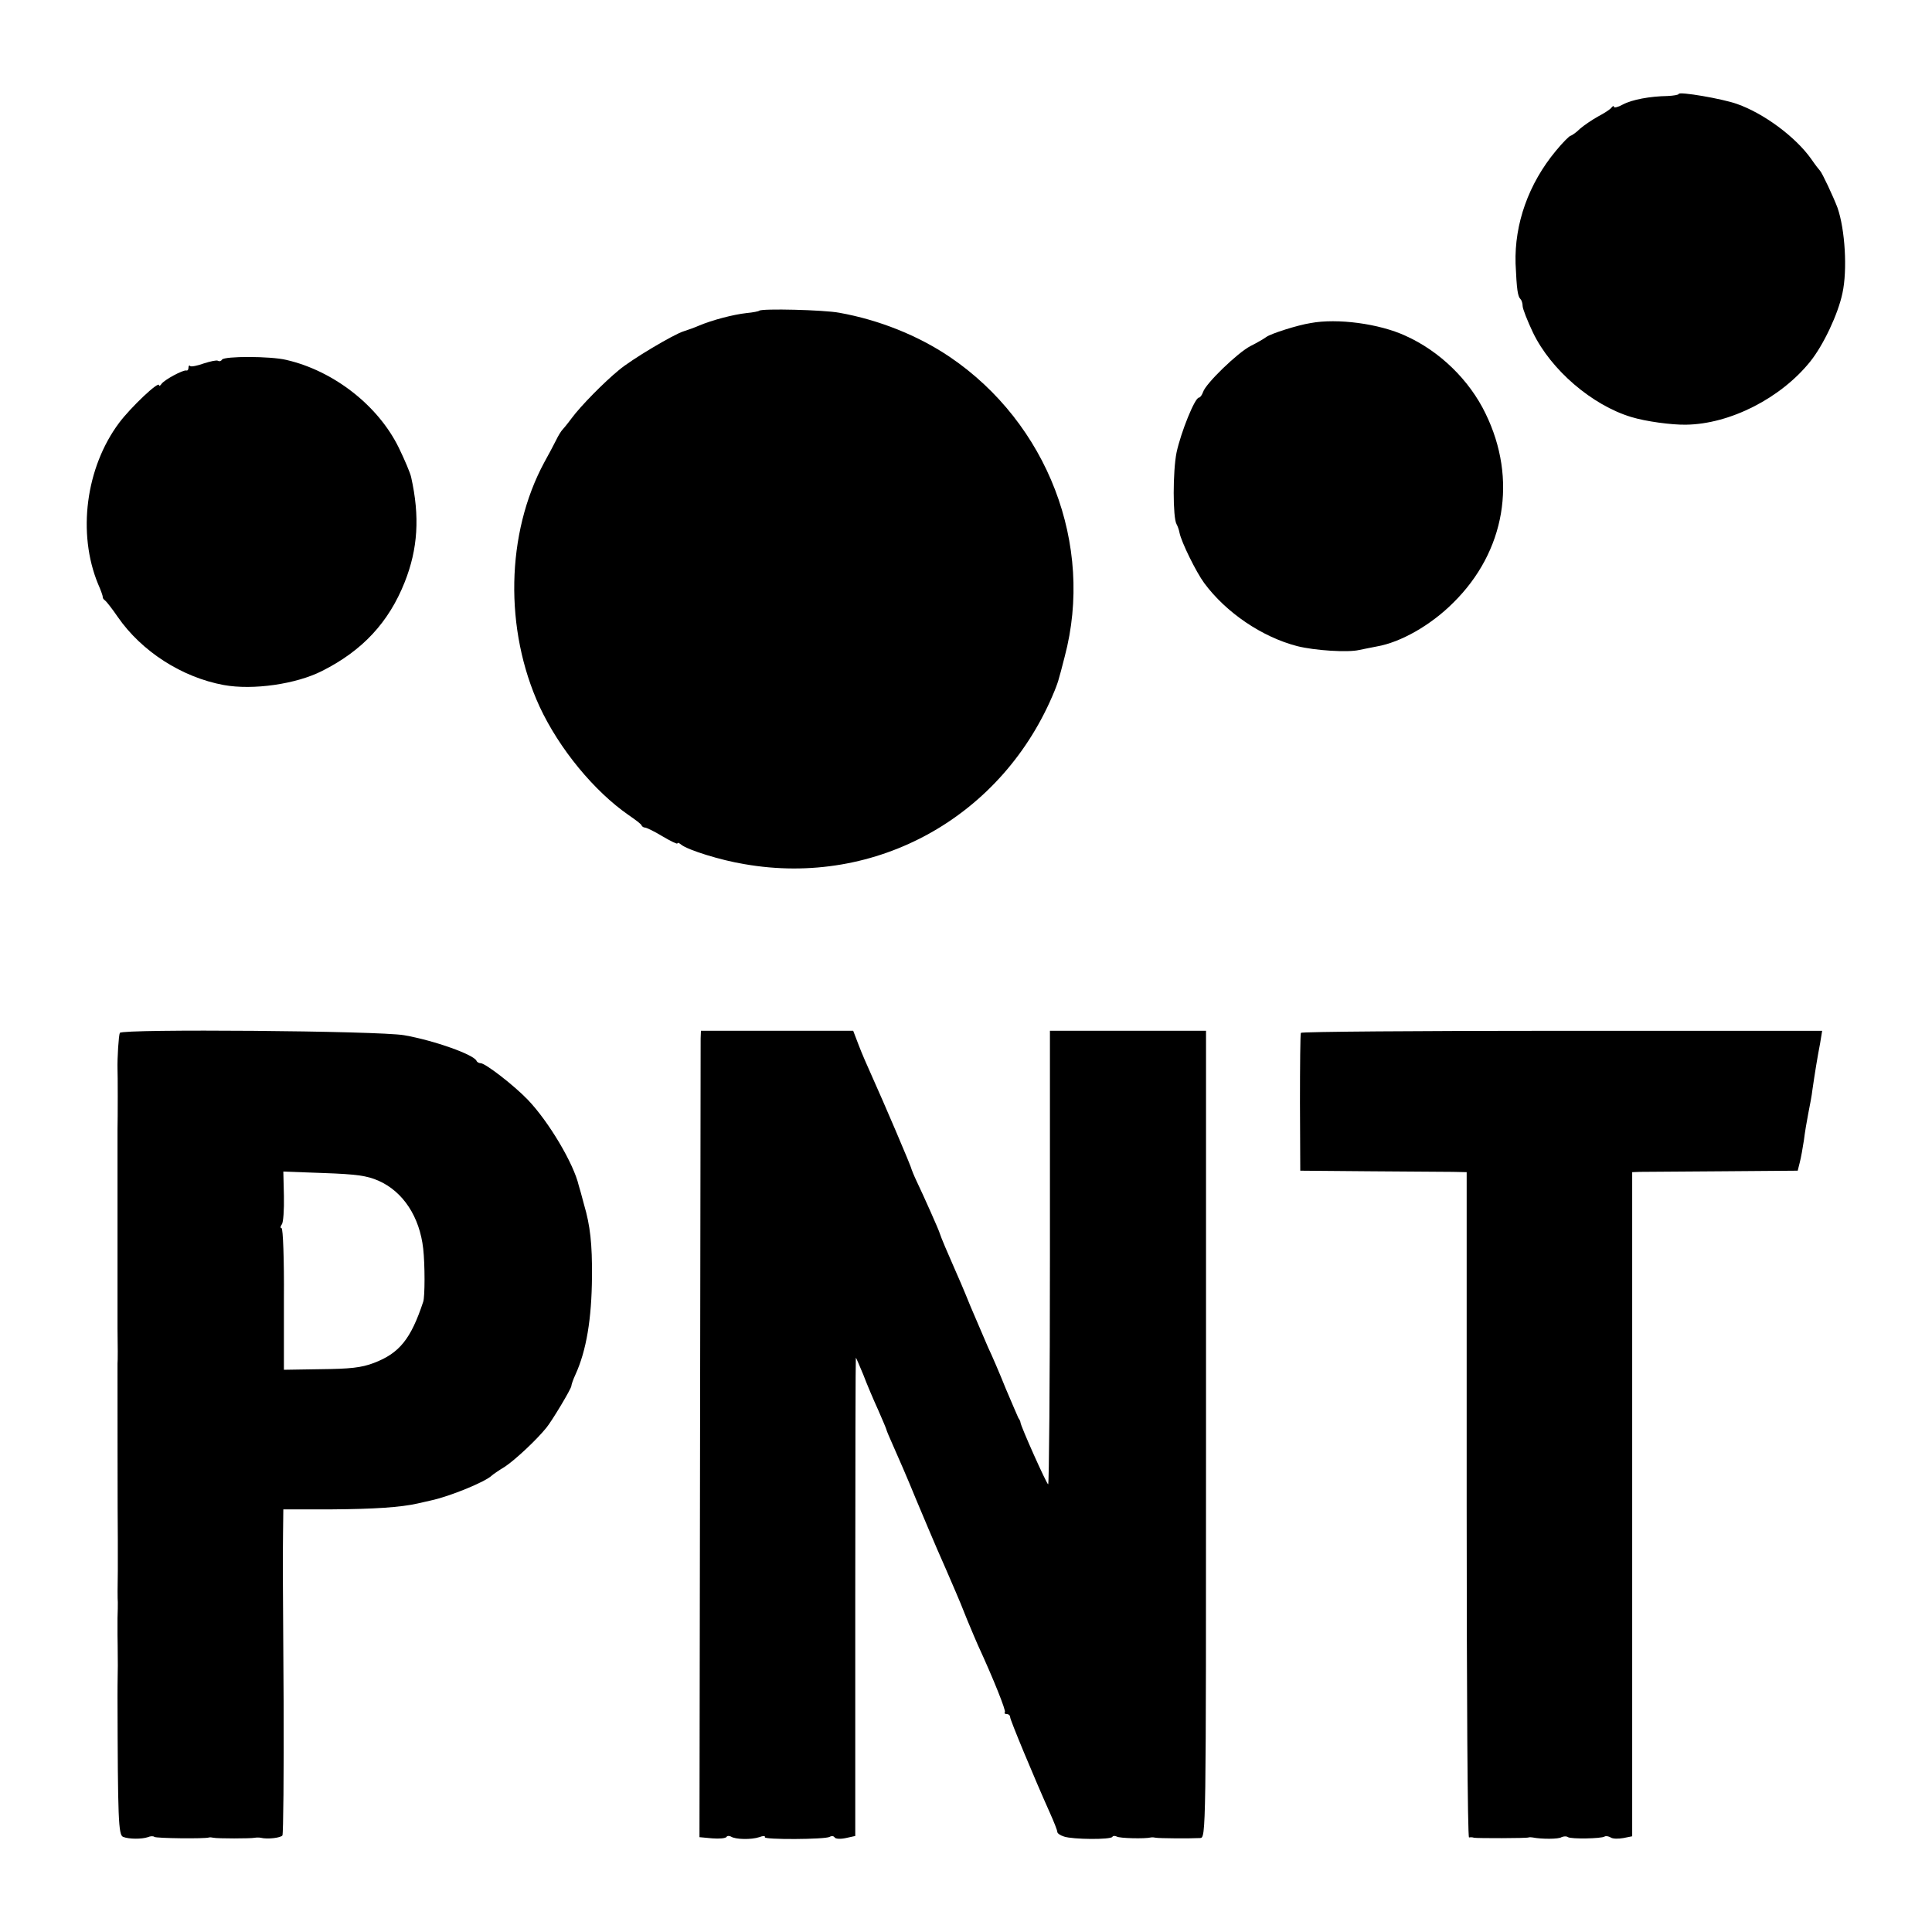 <?xml version="1.0" standalone="no"?>
<!DOCTYPE svg PUBLIC "-//W3C//DTD SVG 20010904//EN"
 "http://www.w3.org/TR/2001/REC-SVG-20010904/DTD/svg10.dtd">
<svg version="1.0" xmlns="http://www.w3.org/2000/svg"
 width="656pt" height="656pt" viewBox="0 0 656 656"
 preserveAspectRatio="xMidYMid meet">
<g transform="translate(0,656) scale(0.1,-0.1)"
fill="#000000" stroke="none">
<path d="M5700 6241 c0 -3 -17 -6 -38 -7 -60 -1 -120 -12 -152 -29 -16 -9 -30
-12 -30 -8 0 5 -4 3 -8 -2 -4 -6 -24 -19 -45 -30 -20 -11 -48 -30 -62 -42 -13
-13 -28 -23 -32 -24 -4 0 -27 -23 -50 -51 -93 -112 -141 -248 -137 -383 4 -88
7 -111 17 -121 4 -4 7 -15 7 -23 0 -9 16 -50 35 -90 61 -127 201 -247 334
-287 49 -15 137 -27 186 -26 149 2 322 90 422 215 44 55 94 160 109 232 17 78
9 216 -17 290 -14 37 -52 118 -59 125 -3 3 -17 21 -30 40 -53 75 -161 155
-252 187 -50 18 -198 43 -198 34z"/>
<path d="M2578 5505 c-2 -2 -21 -6 -43 -8 -46 -5 -117 -24 -160 -42 -16 -7
-41 -16 -54 -20 -33 -10 -178 -96 -220 -132 -49 -40 -129 -121 -160 -163 -14
-19 -29 -37 -32 -40 -3 -3 -13 -18 -21 -35 -8 -16 -26 -50 -40 -75 -130 -241
-136 -568 -16 -829 67 -144 186 -288 303 -369 22 -15 42 -30 43 -34 2 -5 8 -8
12 -8 5 0 32 -13 60 -30 27 -16 50 -27 50 -24 0 4 6 2 13 -4 22 -18 134 -53
214 -66 449 -79 880 162 1054 589 7 17 13 35 14 40 2 6 11 39 20 75 101 380
-58 793 -390 1018 -108 73 -241 126 -375 150 -52 10 -264 15 -272 7z"/>
<path d="M4450 5463 c-45 -7 -135 -36 -150 -47 -8 -6 -32 -20 -54 -31 -43 -22
-152 -127 -161 -156 -4 -11 -10 -19 -14 -19 -14 0 -61 -117 -76 -186 -13 -64
-13 -222 0 -244 3 -5 8 -18 10 -29 6 -31 56 -133 84 -171 74 -100 196 -183
316 -214 60 -15 172 -22 210 -13 11 2 38 8 60 12 81 14 183 72 259 148 177
174 219 420 110 643 -55 114 -156 212 -272 264 -89 41 -231 60 -322 43z"/>
<path d="M754 5339 c-3 -5 -9 -7 -14 -4 -4 3 -26 -2 -48 -9 -22 -8 -43 -12
-46 -9 -3 4 -6 1 -6 -5 0 -7 -3 -11 -7 -10 -11 3 -76 -32 -85 -46 -4 -6 -8 -8
-8 -4 0 16 -95 -74 -135 -127 -114 -152 -143 -376 -72 -548 9 -20 16 -40 16
-44 -1 -3 3 -9 8 -12 4 -3 24 -28 43 -56 81 -117 218 -205 360 -231 99 -18
246 3 334 48 137 69 226 165 280 301 45 113 52 223 22 357 -3 14 -22 59 -42
100 -70 143 -221 261 -382 298 -54 13 -210 13 -218 1z"/>
<path d="M407 3053 c-4 -7 -9 -85 -8 -123 1 -12 1 -170 0 -205 0 -5 0 -129 0
-275 0 -146 0 -272 0 -280 0 -8 0 -62 0 -120 1 -58 1 -112 0 -120 0 -16 0
-562 1 -595 0 -11 0 -60 0 -110 -1 -49 -1 -97 0 -105 0 -8 0 -33 -1 -55 0 -22
0 -47 0 -55 0 -8 1 -55 1 -105 -1 -49 -1 -97 -1 -105 1 -417 3 -471 19 -477
20 -8 63 -8 84 -1 9 4 19 4 22 1 5 -5 172 -7 186 -2 3 1 10 0 15 -1 13 -3 127
-3 140 0 6 1 15 1 20 0 24 -6 69 0 74 8 3 6 5 210 4 454 -3 494 -3 453 -2 568
l1 85 162 0 c148 1 236 7 294 20 12 3 32 7 44 10 66 14 187 64 208 85 3 3 23
17 46 31 34 23 105 89 139 131 19 23 85 133 85 142 0 4 6 22 14 39 37 81 55
189 56 332 1 111 -6 174 -27 245 -8 30 -16 60 -18 65 -17 74 -102 217 -173
291 -46 48 -144 124 -160 124 -5 0 -12 3 -14 8 -9 21 -143 69 -246 87 -86 15
-957 22 -965 8z m878 -502 c84 -37 140 -123 152 -231 6 -53 6 -163 0 -180 -42
-127 -81 -175 -168 -208 -42 -16 -81 -20 -180 -21 l-125 -2 0 241 c1 132 -3
240 -8 240 -5 0 -4 6 1 13 5 6 8 50 7 96 l-2 83 137 -5 c112 -4 147 -9 186
-26z"/>
<path d="M2379 3033 c0 -16 -1 -632 -2 -1370 l-2 -1341 43 -4 c24 -2 46 0 49
5 2 4 9 4 15 1 15 -10 69 -11 96 -2 13 5 21 5 19 0 -6 -9 205 -8 220 1 7 4 14
3 17 -2 3 -5 20 -6 38 -2 l32 7 0 812 c0 447 1 812 2 812 1 0 12 -26 25 -57
12 -32 35 -86 51 -121 15 -34 28 -65 28 -67 0 -2 11 -28 24 -57 13 -29 48
-109 76 -178 29 -69 61 -145 72 -170 20 -45 39 -89 63 -145 7 -16 25 -59 39
-95 15 -36 31 -74 36 -85 53 -115 97 -225 92 -229 -3 -3 0 -6 6 -6 7 0 12 -5
12 -11 0 -9 80 -202 136 -327 13 -29 24 -57 24 -62 0 -5 10 -12 23 -16 30 -10
158 -11 164 -1 2 4 9 4 15 1 9 -6 96 -8 116 -3 4 1 12 0 17 -1 10 -2 112 -3
150 -1 20 1 20 8 20 1371 l0 1370 -265 0 -265 0 0 -770 c0 -423 -3 -770 -6
-770 -5 0 -93 197 -94 210 0 3 -3 10 -7 15 -3 6 -22 51 -43 100 -20 50 -47
113 -60 140 -12 28 -39 91 -60 140 -20 50 -45 108 -55 130 -20 45 -46 106 -49
117 -2 9 -55 128 -79 178 -9 19 -16 37 -17 40 0 7 -97 233 -134 315 -15 33
-36 81 -46 108 l-18 47 -258 0 -259 0 -1 -27z"/>
<path d="M4417 3053 c-2 -5 -3 -111 -3 -238 l1 -230 235 -2 c129 -1 256 -2
283 -2 l47 -1 0 -1130 c0 -622 3 -1129 8 -1129 4 1 12 1 17 -1 12 -2 178 -2
185 1 3 1 9 1 14 0 30 -6 89 -6 98 1 7 3 17 4 22 0 12 -7 113 -5 124 2 5 3 14
1 21 -3 7 -5 26 -5 43 -2 l30 6 0 1128 0 1127 26 1 c15 0 141 1 281 2 l255 2
7 28 c4 15 10 49 14 75 3 25 10 67 15 92 5 25 12 61 14 80 8 55 17 111 26 157
l7 43 -883 0 c-485 0 -884 -3 -887 -7z"/>
</g>
</svg>
